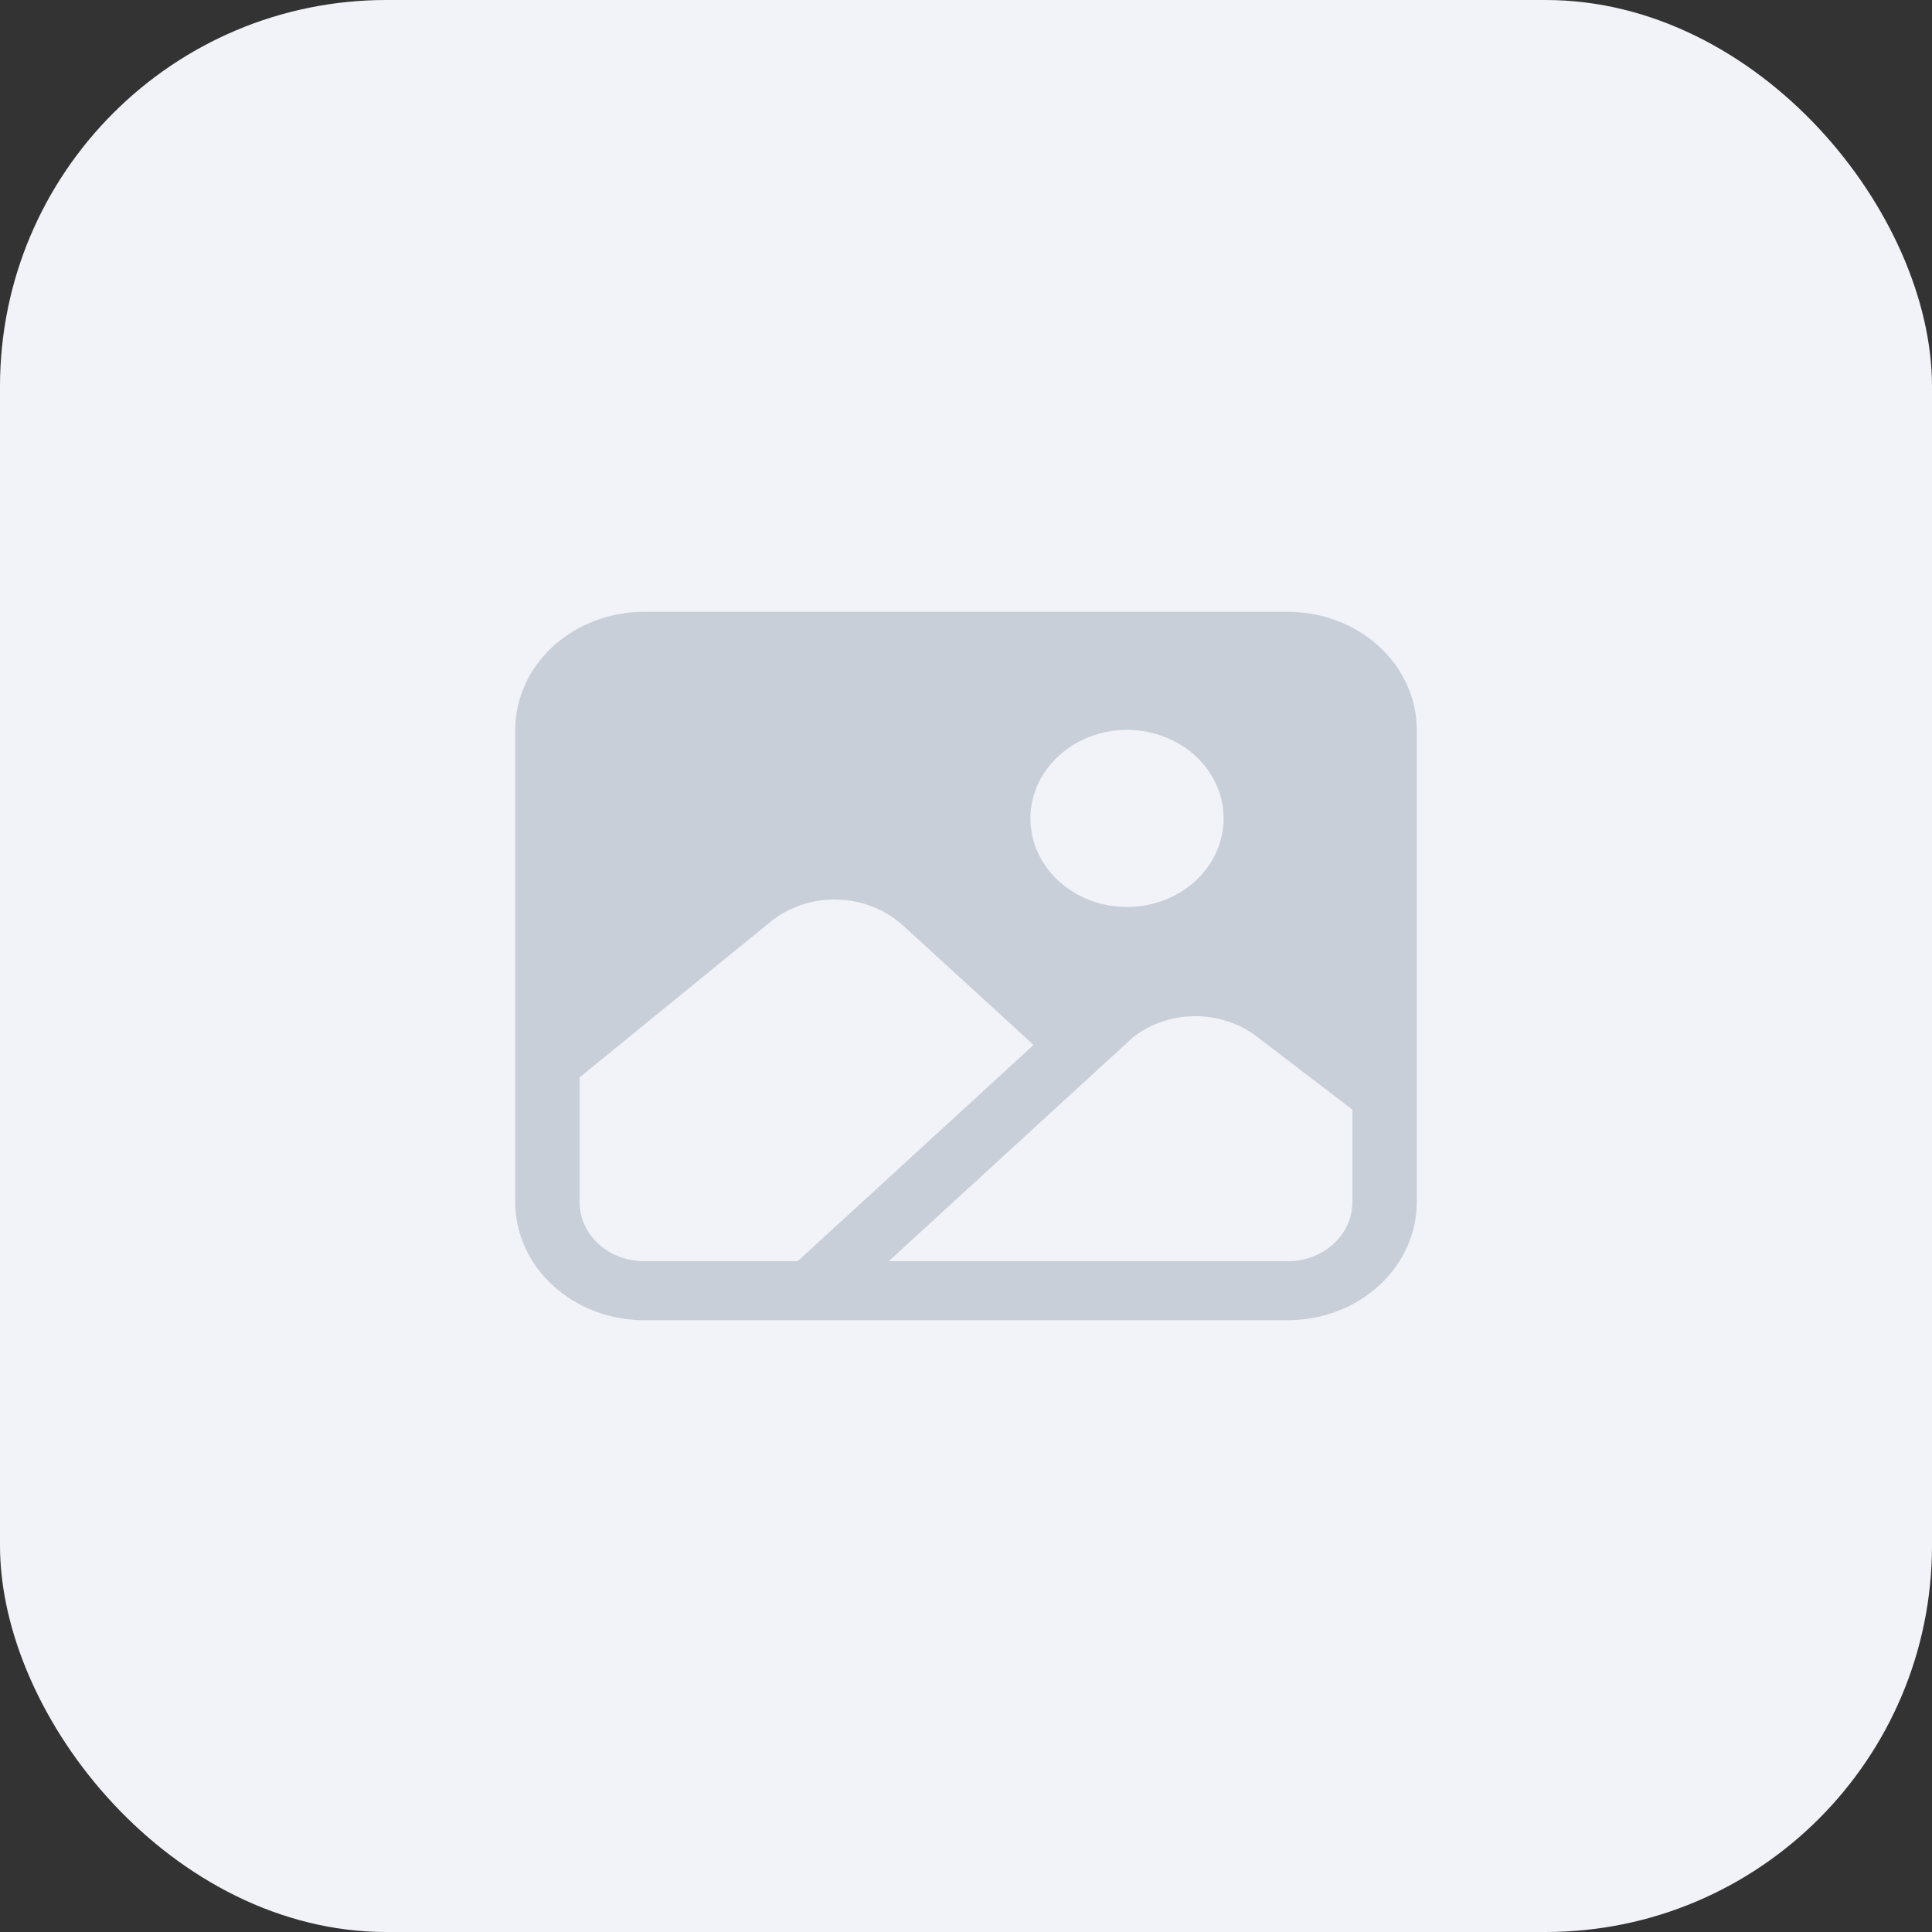 <svg width="60" height="60" viewBox="0 0 60 60" fill="none" xmlns="http://www.w3.org/2000/svg">
<rect x="0" y="0" width="60" height="60" fill="#333333" stroke="none"/>
<rect width="60" height="60" rx="12" fill="#F2F2F9"/>
<path d="M40 19H20C18.939 19.001 17.923 19.388 17.173 20.075C16.423 20.762 16.001 21.695 16 22.667V37.333C16.001 38.306 16.423 39.237 17.173 39.925C17.923 40.612 18.939 40.999 20 41H40C41.06 40.999 42.077 40.612 42.827 39.925C43.577 39.237 43.999 38.306 44 37.333V22.667C43.999 21.695 43.577 20.762 42.827 20.075C42.077 19.388 41.06 19.001 40 19ZM35 22.667C35.593 22.667 36.173 22.828 36.667 23.13C37.16 23.432 37.545 23.862 37.772 24.364C37.999 24.867 38.058 25.42 37.942 25.953C37.827 26.487 37.541 26.977 37.121 27.361C36.702 27.746 36.167 28.008 35.585 28.114C35.003 28.22 34.4 28.166 33.852 27.957C33.304 27.749 32.835 27.397 32.506 26.945C32.176 26.492 32 25.961 32 25.417C32.001 24.688 32.317 23.988 32.88 23.473C33.442 22.957 34.205 22.667 35 22.667ZM20 39.167C19.47 39.167 18.961 38.974 18.586 38.63C18.211 38.286 18 37.82 18 37.333V33.459L23.927 28.629C24.499 28.164 25.243 27.916 26.007 27.937C26.771 27.957 27.498 28.243 28.04 28.738L32.099 32.451L24.773 39.167H20ZM42 37.333C42 37.82 41.789 38.286 41.414 38.63C41.039 38.974 40.53 39.167 40 39.167H27.602L35.191 32.21C35.728 31.791 36.41 31.561 37.115 31.559C37.82 31.557 38.504 31.785 39.043 32.201L42 34.46V37.333Z" fill="#C9CFD8"/>
</svg>
